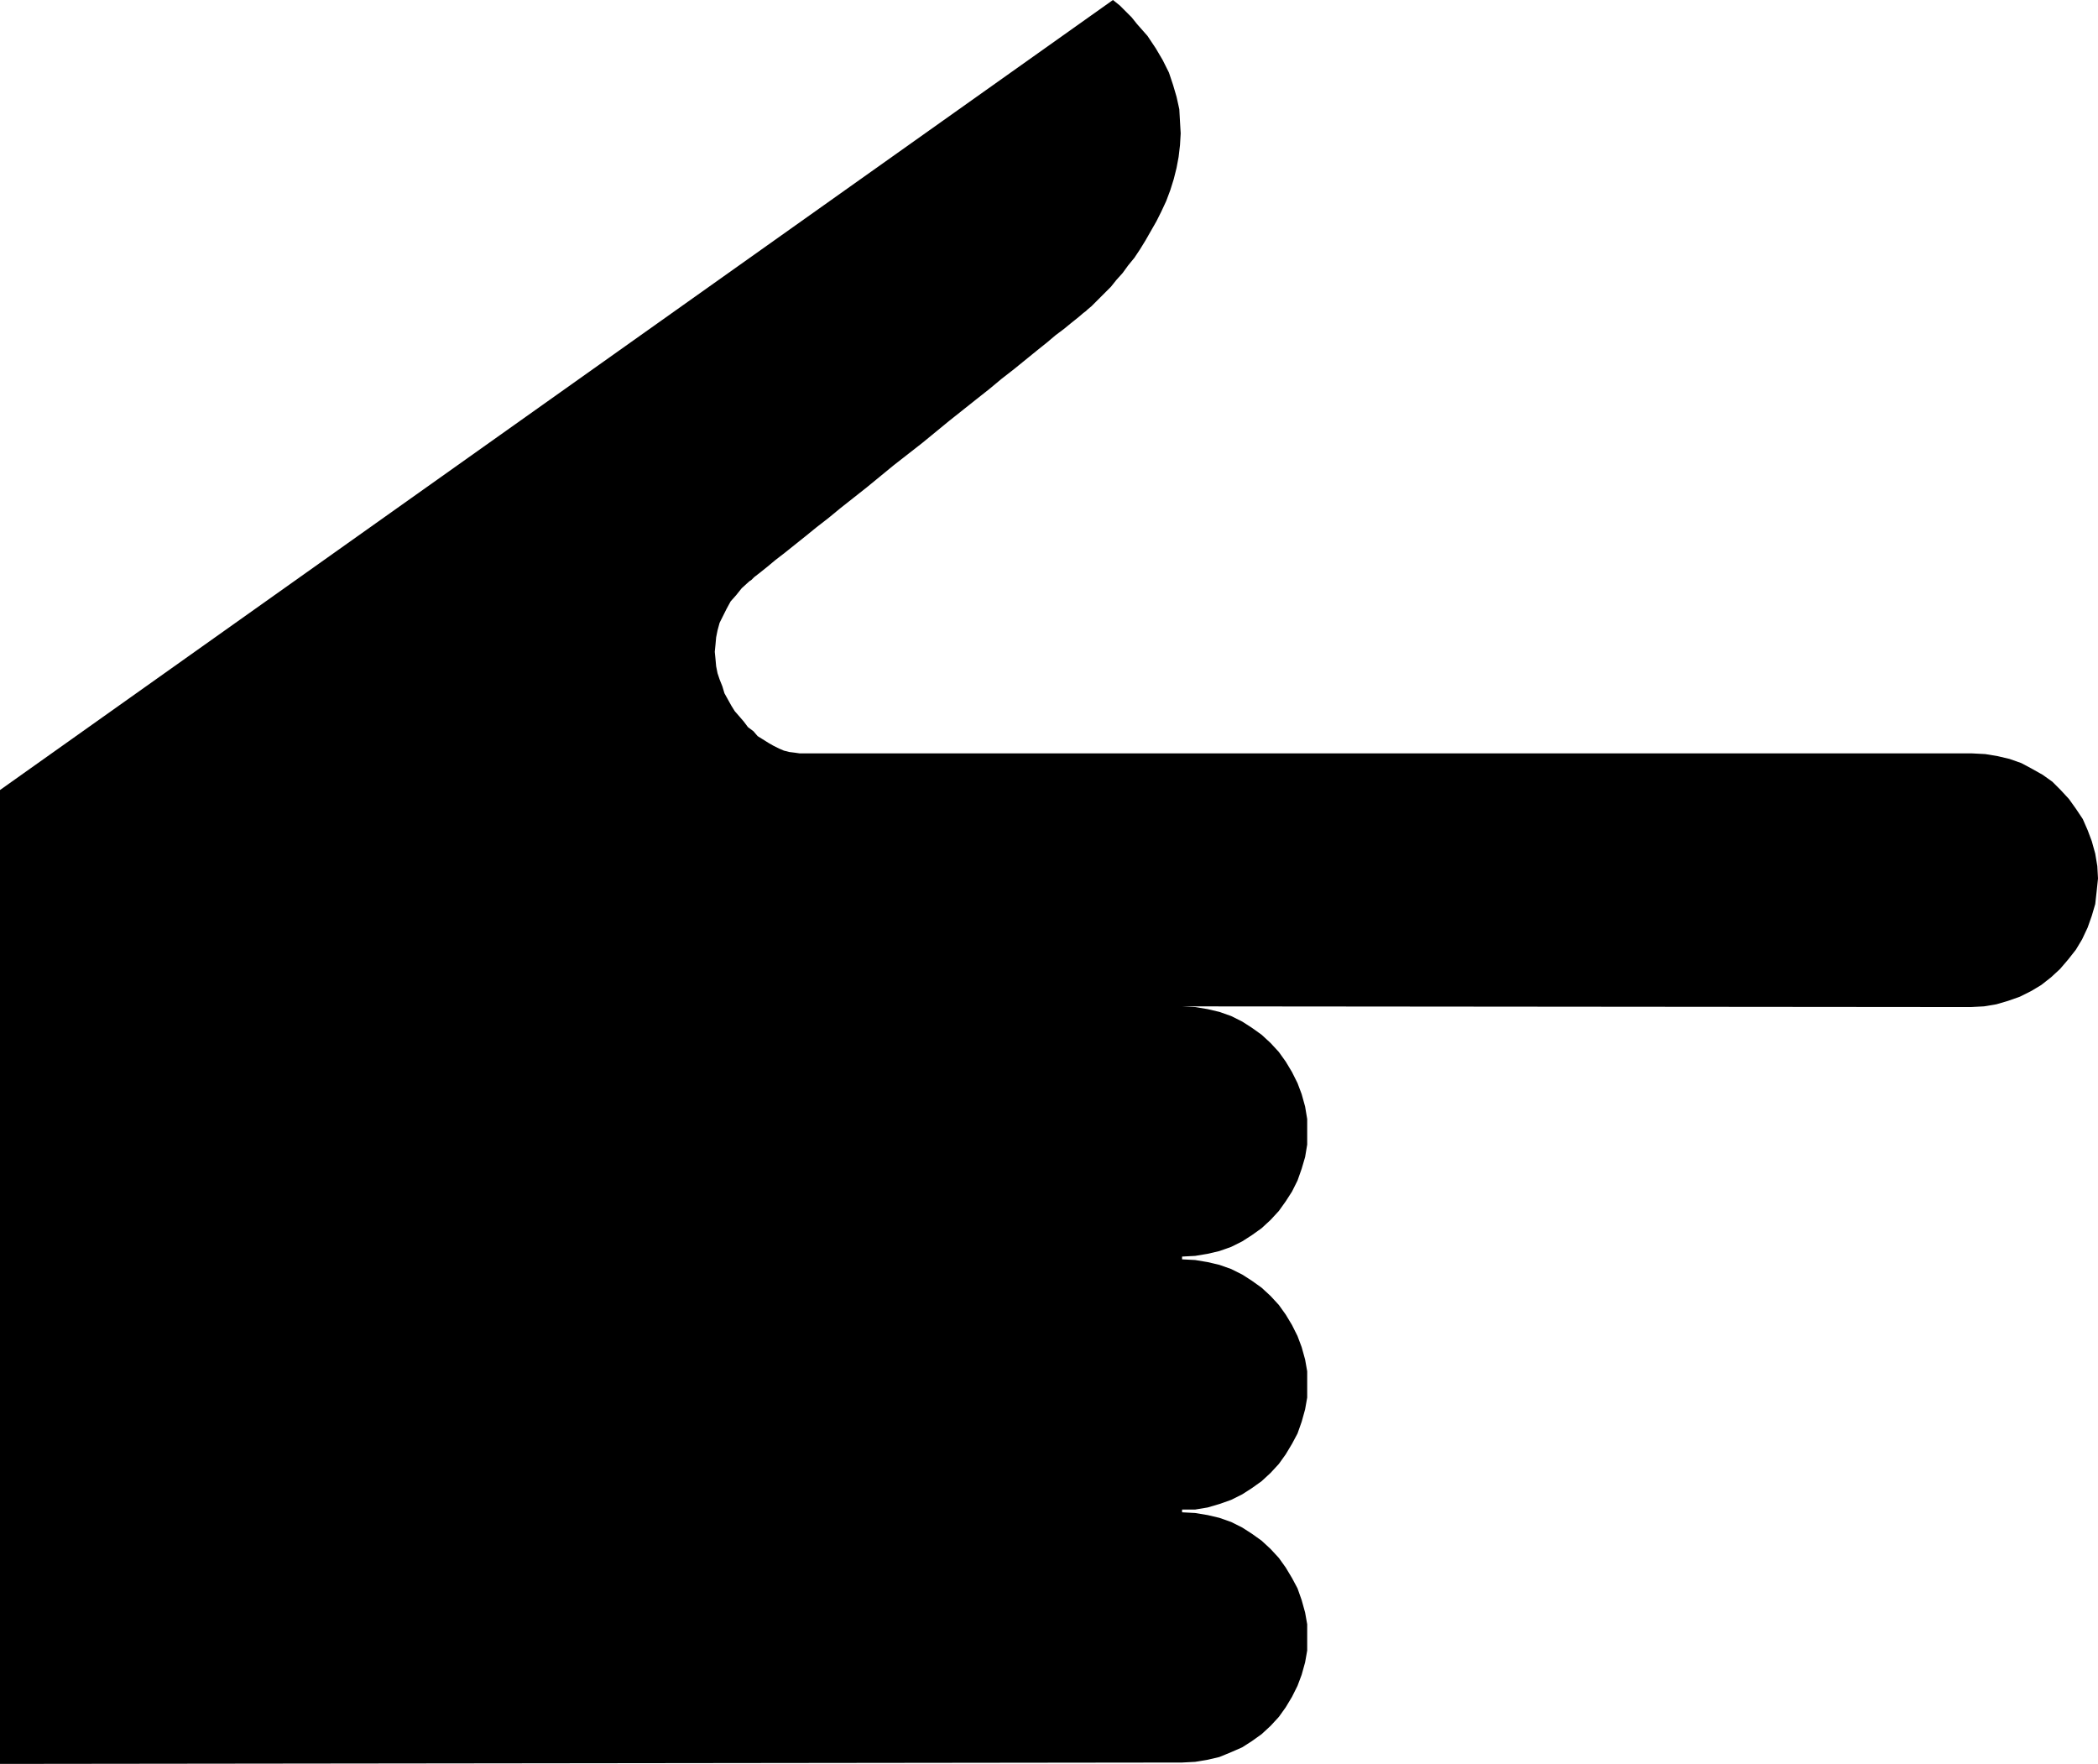 <?xml version="1.0" encoding="UTF-8" standalone="no"?>
<svg
   version="1.0"
   width="129.766mm"
   height="109.102mm"
   id="svg1"
   sodipodi:docname="Finger Pointing 104.wmf"
   xmlns:inkscape="http://www.inkscape.org/namespaces/inkscape"
   xmlns:sodipodi="http://sodipodi.sourceforge.net/DTD/sodipodi-0.dtd"
   xmlns="http://www.w3.org/2000/svg"
   xmlns:svg="http://www.w3.org/2000/svg">
  <sodipodi:namedview
     id="namedview1"
     pagecolor="#ffffff"
     bordercolor="#000000"
     borderopacity="0.25"
     inkscape:showpageshadow="2"
     inkscape:pageopacity="0.0"
     inkscape:pagecheckerboard="0"
     inkscape:deskcolor="#d1d1d1"
     inkscape:document-units="mm" />
  <defs
     id="defs1">
    <pattern
       id="WMFhbasepattern"
       patternUnits="userSpaceOnUse"
       width="6"
       height="6"
       x="0"
       y="0" />
  </defs>
  <path
     style="fill:#000000;fill-opacity:1;fill-rule:evenodd;stroke:none"
     d="m 276.336,412.03 3.07,-0.162 2.909,-0.485 2.747,-0.646 2.747,-1.131 2.586,-1.131 2.262,-1.454 2.262,-1.616 2.101,-1.939 1.939,-2.101 1.616,-2.262 1.454,-2.424 1.293,-2.585 0.97,-2.585 0.808,-2.908 0.485,-2.747 v -3.07 -3.07 l -0.485,-2.747 -0.808,-2.908 -0.97,-2.747 -1.293,-2.424 -1.454,-2.424 -1.616,-2.262 -1.939,-2.101 -2.101,-1.939 -2.262,-1.616 -2.262,-1.454 -2.586,-1.293 -2.747,-0.969 -2.747,-0.646 -2.909,-0.485 -3.07,-0.162 v -0.646 h 3.07 l 2.909,-0.485 2.747,-0.808 2.747,-0.969 2.586,-1.293 2.262,-1.454 2.262,-1.616 2.101,-1.939 1.939,-2.101 1.616,-2.262 1.454,-2.424 1.293,-2.424 0.97,-2.747 0.808,-2.908 0.485,-2.747 v -3.07 -3.07 l -0.485,-2.747 -0.808,-2.908 -0.97,-2.585 -1.293,-2.585 -1.454,-2.424 -1.616,-2.262 -1.939,-2.101 -2.101,-1.939 -2.262,-1.616 -2.262,-1.454 -2.586,-1.293 -2.747,-0.969 -2.747,-0.646 -2.909,-0.485 -3.07,-0.162 v -0.646 l 3.07,-0.162 2.909,-0.485 2.747,-0.646 2.747,-0.969 2.586,-1.293 2.262,-1.454 2.262,-1.616 2.101,-1.939 1.939,-2.101 1.616,-2.262 1.454,-2.262 1.293,-2.585 0.97,-2.747 0.808,-2.747 0.485,-2.908 v -3.07 -2.908 l -0.485,-2.908 -0.808,-2.908 -0.97,-2.585 -1.293,-2.585 -1.454,-2.424 -1.616,-2.262 -1.939,-2.101 -2.101,-1.939 -2.262,-1.616 -2.262,-1.454 -2.586,-1.293 -2.747,-0.969 -2.747,-0.646 -2.909,-0.485 -3.07,-0.162 184.385,0.162 3.07,-0.162 2.909,-0.485 2.747,-0.808 2.747,-0.969 2.586,-1.293 2.424,-1.454 2.262,-1.777 2.101,-1.939 1.939,-2.262 1.778,-2.262 1.454,-2.424 1.293,-2.747 0.97,-2.747 0.808,-2.747 0.323,-2.908 0.323,-3.07 -0.162,-2.908 -0.485,-2.908 -0.808,-2.908 -0.97,-2.585 -1.131,-2.585 -1.616,-2.424 -1.616,-2.262 -1.939,-2.101 -1.939,-1.939 -2.262,-1.616 -2.586,-1.454 -2.424,-1.293 -2.747,-0.969 -2.747,-0.646 -2.909,-0.485 -3.07,-0.162 H 186.971 l -1.131,-0.162 -1.293,-0.162 -1.293,-0.323 -1.131,-0.485 -1.293,-0.646 -1.131,-0.646 -1.293,-0.808 -1.293,-0.808 -0.97,-1.131 -1.293,-0.969 -0.97,-1.293 -0.97,-1.131 -1.131,-1.293 -0.808,-1.293 -0.808,-1.454 -0.808,-1.454 -0.485,-1.616 -0.646,-1.616 -0.485,-1.454 -0.323,-1.616 -0.162,-1.777 -0.162,-1.616 0.162,-1.616 0.162,-1.777 0.323,-1.616 0.485,-1.777 0.808,-1.616 0.808,-1.616 0.97,-1.777 1.293,-1.454 1.293,-1.616 1.778,-1.616 0.485,-0.323 0.646,-0.646 1.454,-1.131 1.616,-1.293 1.939,-1.616 2.101,-1.616 2.424,-1.939 2.424,-1.939 2.586,-2.101 2.909,-2.262 2.747,-2.262 3.07,-2.424 3.07,-2.424 6.302,-5.171 6.626,-5.171 6.302,-5.171 6.302,-5.009 3.07,-2.424 2.909,-2.424 2.909,-2.262 2.586,-2.101 2.586,-2.101 2.424,-1.939 2.101,-1.777 1.939,-1.454 1.778,-1.454 1.616,-1.293 1.131,-0.969 0.646,-0.485 0.323,-0.323 0.97,-0.808 0.97,-0.969 1.131,-1.131 1.131,-1.131 1.293,-1.293 1.293,-1.616 1.454,-1.616 1.293,-1.777 1.454,-1.777 1.293,-1.939 1.293,-2.101 1.293,-2.262 1.293,-2.262 1.131,-2.262 1.131,-2.424 0.97,-2.585 0.808,-2.585 0.646,-2.585 0.485,-2.585 0.323,-2.747 0.162,-2.747 -0.162,-2.747 -0.162,-2.908 -0.646,-2.908 -0.808,-2.747 -0.97,-2.908 -1.454,-2.908 -1.616,-2.747 L 268.256,8.402 265.832,5.655 264.539,4.04 263.246,2.747 261.792,1.293 260.176,0 0,184.686 v 227.667 z"
     id="path1" />
</svg>
